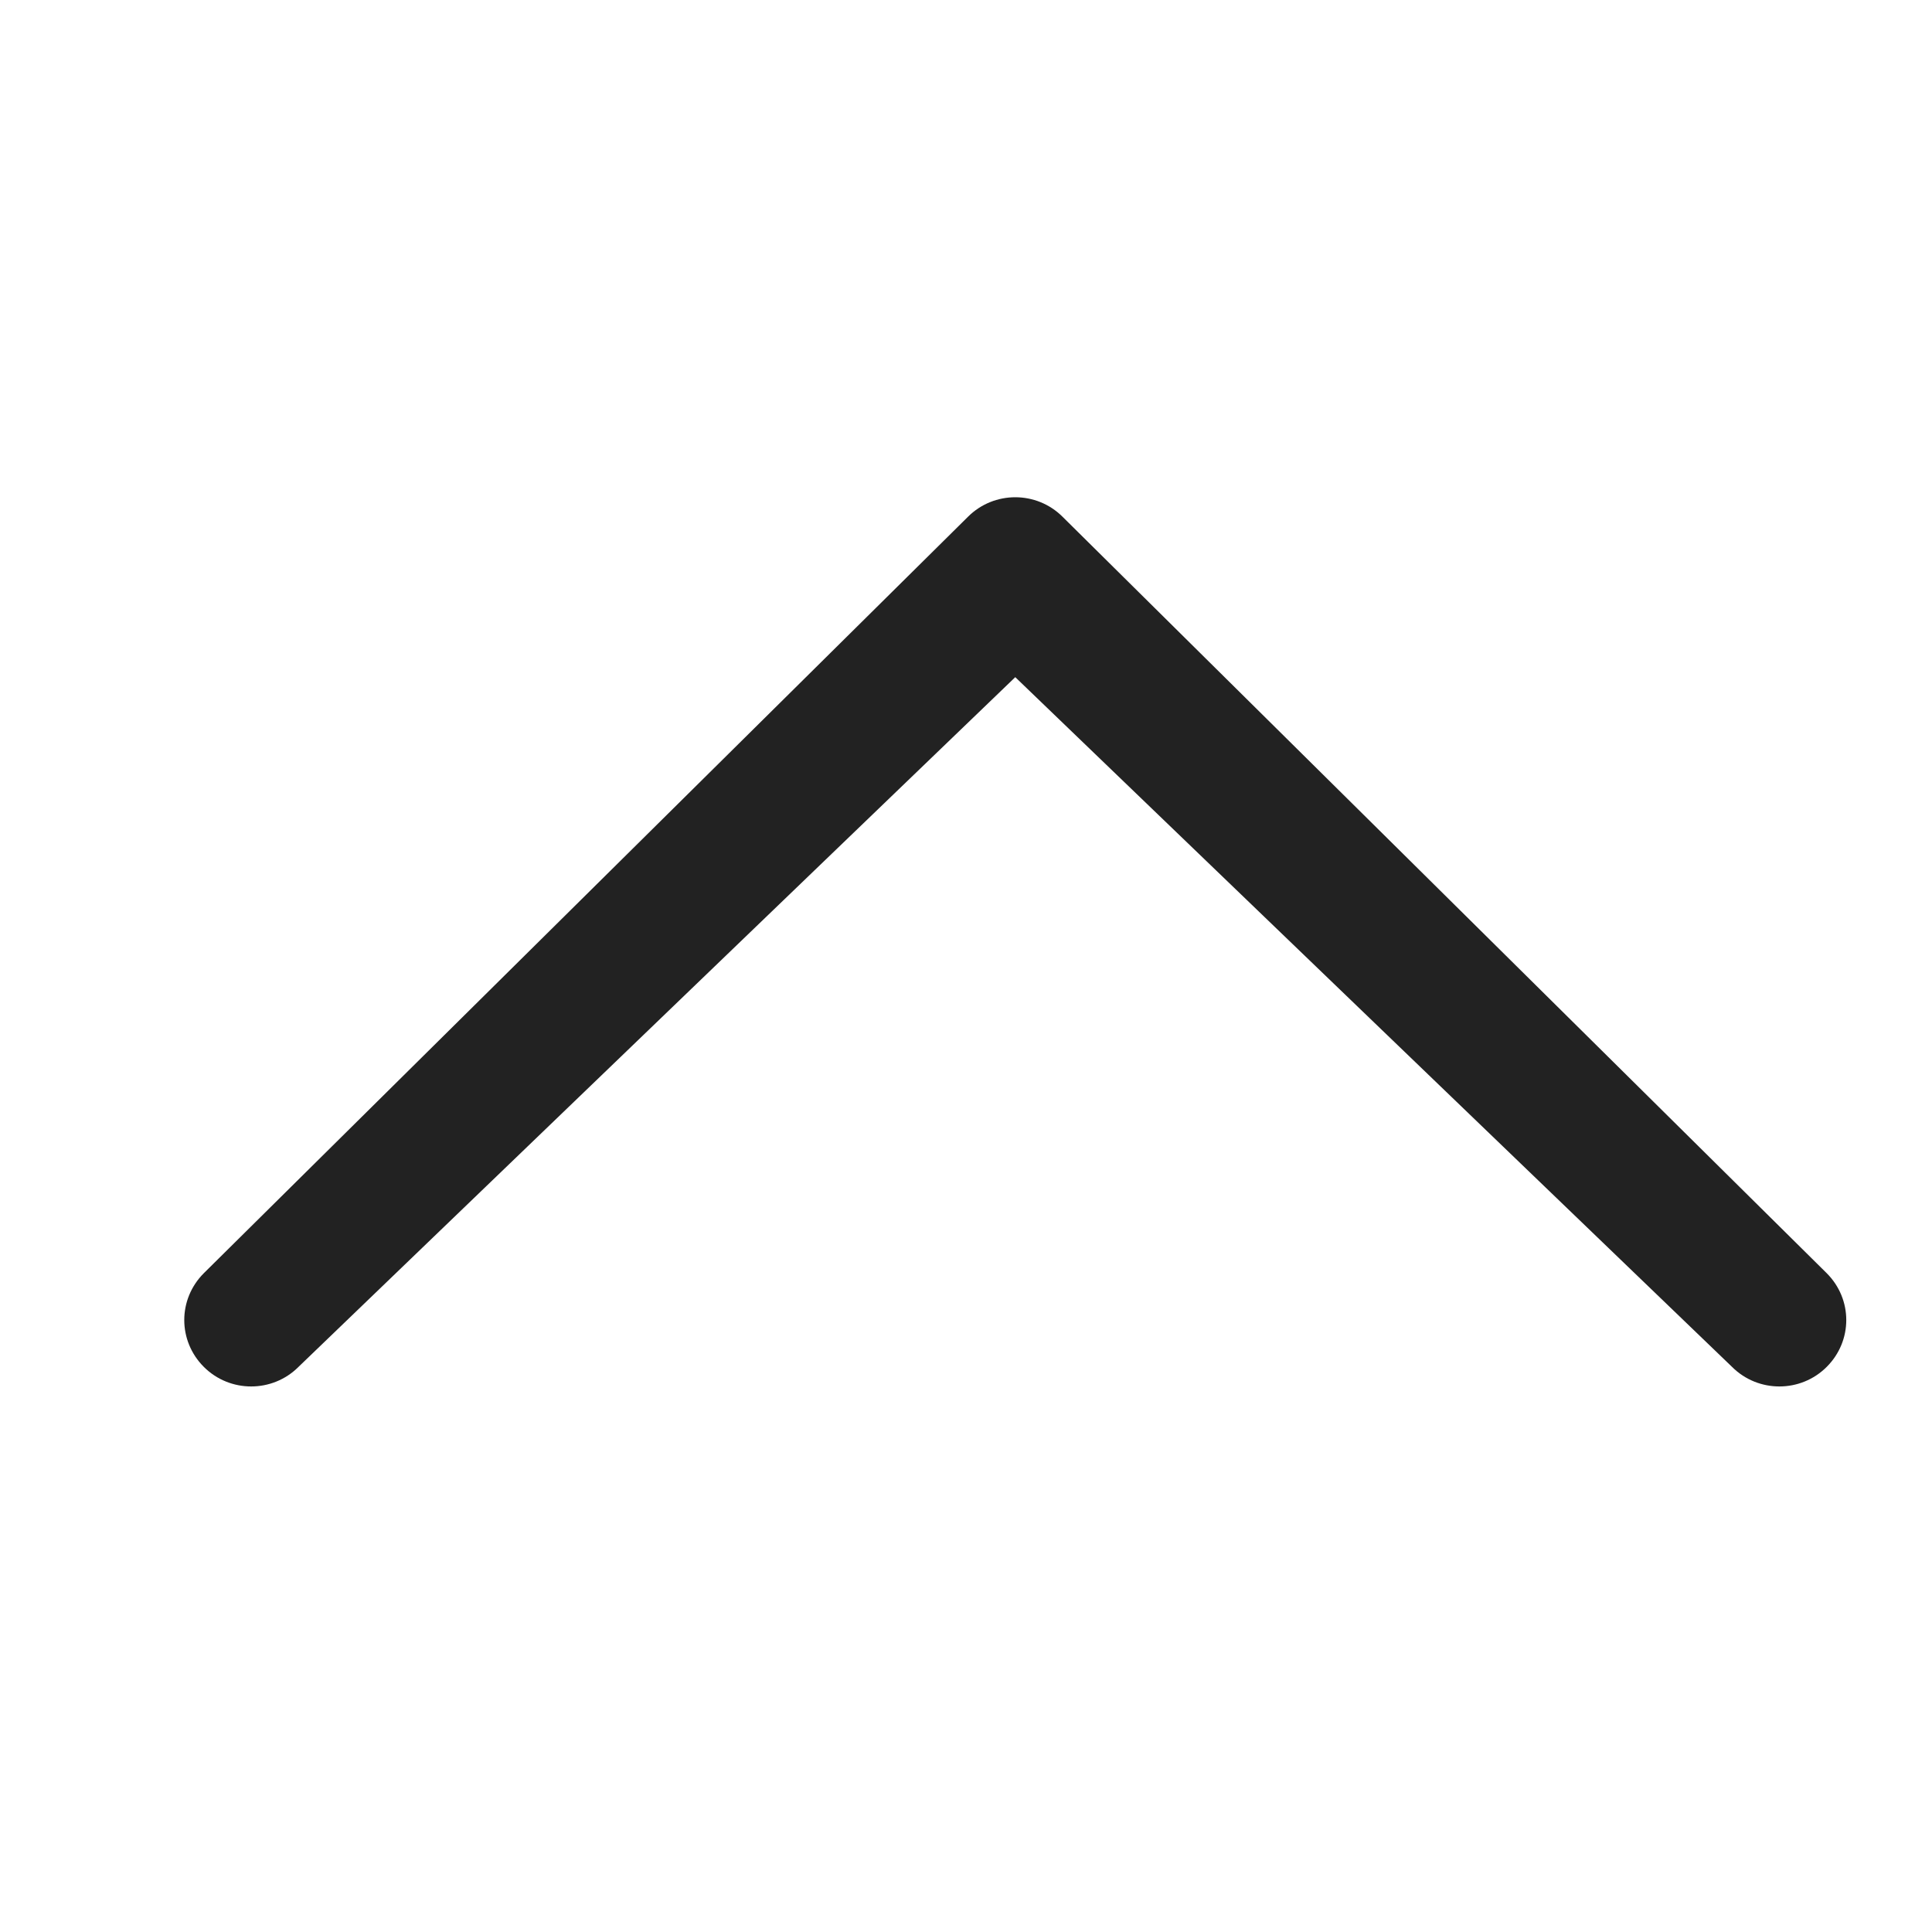 <?xml version="1.0" standalone="no"?><!DOCTYPE svg PUBLIC "-//W3C//DTD SVG 1.1//EN" "http://www.w3.org/Graphics/SVG/1.1/DTD/svg11.dtd"><svg t="1732592687929" class="icon" viewBox="0 0 1024 1024" version="1.1" xmlns="http://www.w3.org/2000/svg" p-id="9547" xmlns:xlink="http://www.w3.org/1999/xlink" width="50" height="50"><path d="M538.112 358.912l-379.904 365.568c-13.824 13.824-36.352 13.824-50.176 0s-13.824-35.84 0-49.664l404.992-400.896c13.824-13.824 36.352-13.824 50.176 0l404.992 400.896c13.824 13.824 13.824 35.84 0 49.664s-36.352 13.824-50.176 0l-379.904-365.568z" fill="#222222" p-id="9548"></path></svg>